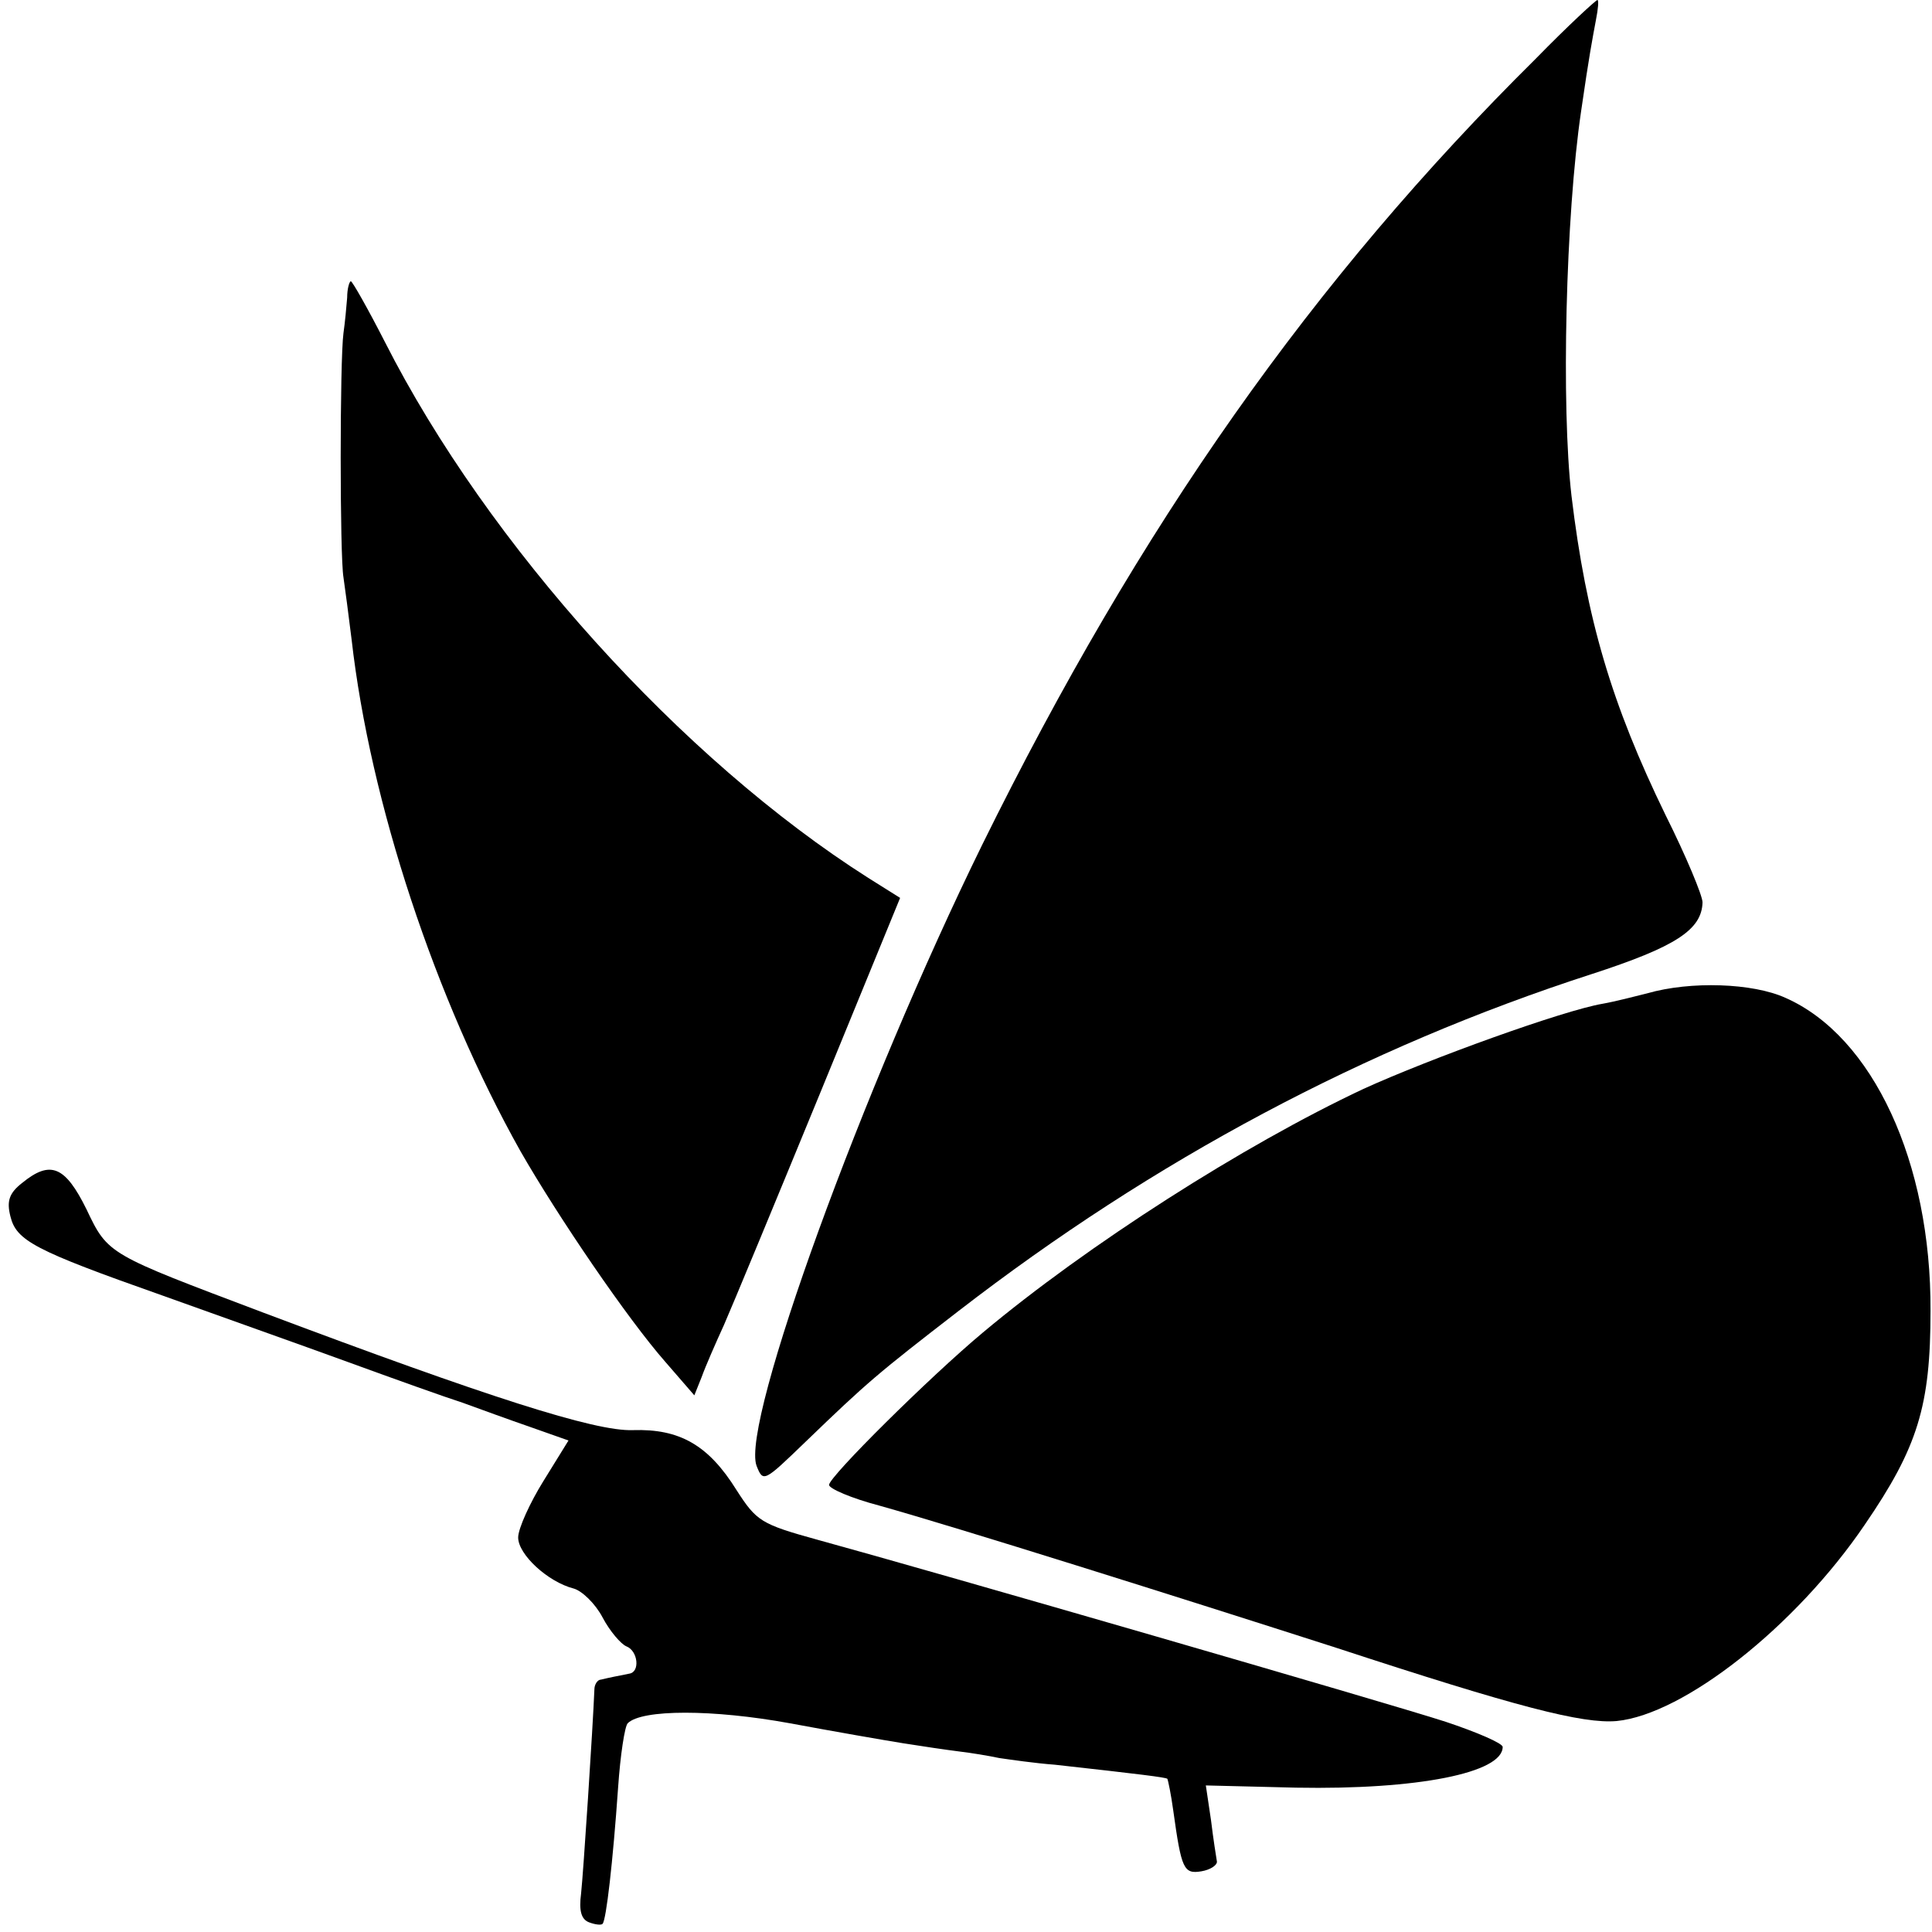 <?xml version="1.0" standalone="no"?>
<!DOCTYPE svg PUBLIC "-//W3C//DTD SVG 20010904//EN"
 "http://www.w3.org/TR/2001/REC-SVG-20010904/DTD/svg10.dtd">
<svg version="1.0" xmlns="http://www.w3.org/2000/svg"
 width="261pt" height="261pt" viewBox="0 0 261 261"
 preserveAspectRatio="xMidYMid meet">
<g transform="translate(0,261) scale(0.1,-0.1)"
fill="#000000" stroke="none">
<path d="M2075 2531 c-302 -299 -535 -630 -748 -1062 -162 -330 -326 -781
-305 -839 9 -23 10 -22 66 32 84 81 97 92 207 177 264 204 549 356 855 455
114 37 149 60 150 97 0 9 -22 62 -50 118 -73 150 -107 265 -127 431 -14 121
-8 378 13 520 11 76 15 96 20 123 3 15 4 27 2 27 -2 0 -40 -35 -83 -79z"/>
<path d="M469 2208 c-1 -13 -3 -34 -5 -48 -5 -37 -5 -301 0 -330 2 -14 7 -51
11 -84 25 -220 113 -486 228 -691 51 -89 145 -227 196 -285 l39 -45 10 25 c5
14 19 46 30 70 11 25 69 165 129 311 l109 266 -43 27 c-252 160 -514 450 -653
724 -23 45 -44 82 -46 82 -2 0 -5 -10 -5 -22z"/>
<path d="M2225 1268 c-16 -4 -43 -11 -60 -14 -53 -9 -233 -74 -323 -115 -162
-76 -373 -211 -514 -329 -73 -61 -208 -195 -208 -206 0 -5 30 -18 68 -28 107
-30 399 -122 617 -192 244 -80 333 -103 379 -99 91 9 242 128 335 265 72 105
89 161 89 289 1 201 -78 371 -196 423 -44 20 -128 23 -187 6z"/>
<path d="M30 1012 c-18 -14 -21 -25 -16 -45 8 -33 32 -46 205 -107 75 -27 188
-67 251 -90 63 -23 133 -48 155 -55 22 -8 63 -23 92 -33 l51 -18 -34 -55 c-18
-29 -34 -64 -34 -76 0 -23 40 -60 75 -69 11 -3 29 -20 39 -39 10 -19 25 -36
32 -39 16 -6 19 -35 4 -37 -5 -1 -14 -3 -20 -4 -5 -1 -14 -3 -18 -4 -5 0 -9
-7 -9 -13 -2 -50 -15 -249 -18 -276 -3 -23 0 -35 11 -39 8 -3 16 -4 18 -2 5 5
14 84 21 184 3 44 9 83 13 87 19 19 115 19 219 0 59 -11 128 -23 153 -27 25
-4 59 -9 75 -11 17 -2 41 -6 55 -9 14 -2 48 -7 75 -9 117 -13 149 -17 152 -19
1 -2 5 -21 8 -43 11 -79 14 -86 38 -82 12 2 21 8 21 13 -1 6 -5 31 -8 56 l-7
47 122 -3 c164 -3 279 20 279 55 0 5 -35 20 -77 34 -77 25 -692 203 -849 246
-76 21 -82 25 -109 67 -38 61 -77 83 -140 81 -51 -2 -197 45 -500 159 -209 79
-209 78 -238 139 -29 59 -49 67 -87 36z"/>
</g>
</svg>
